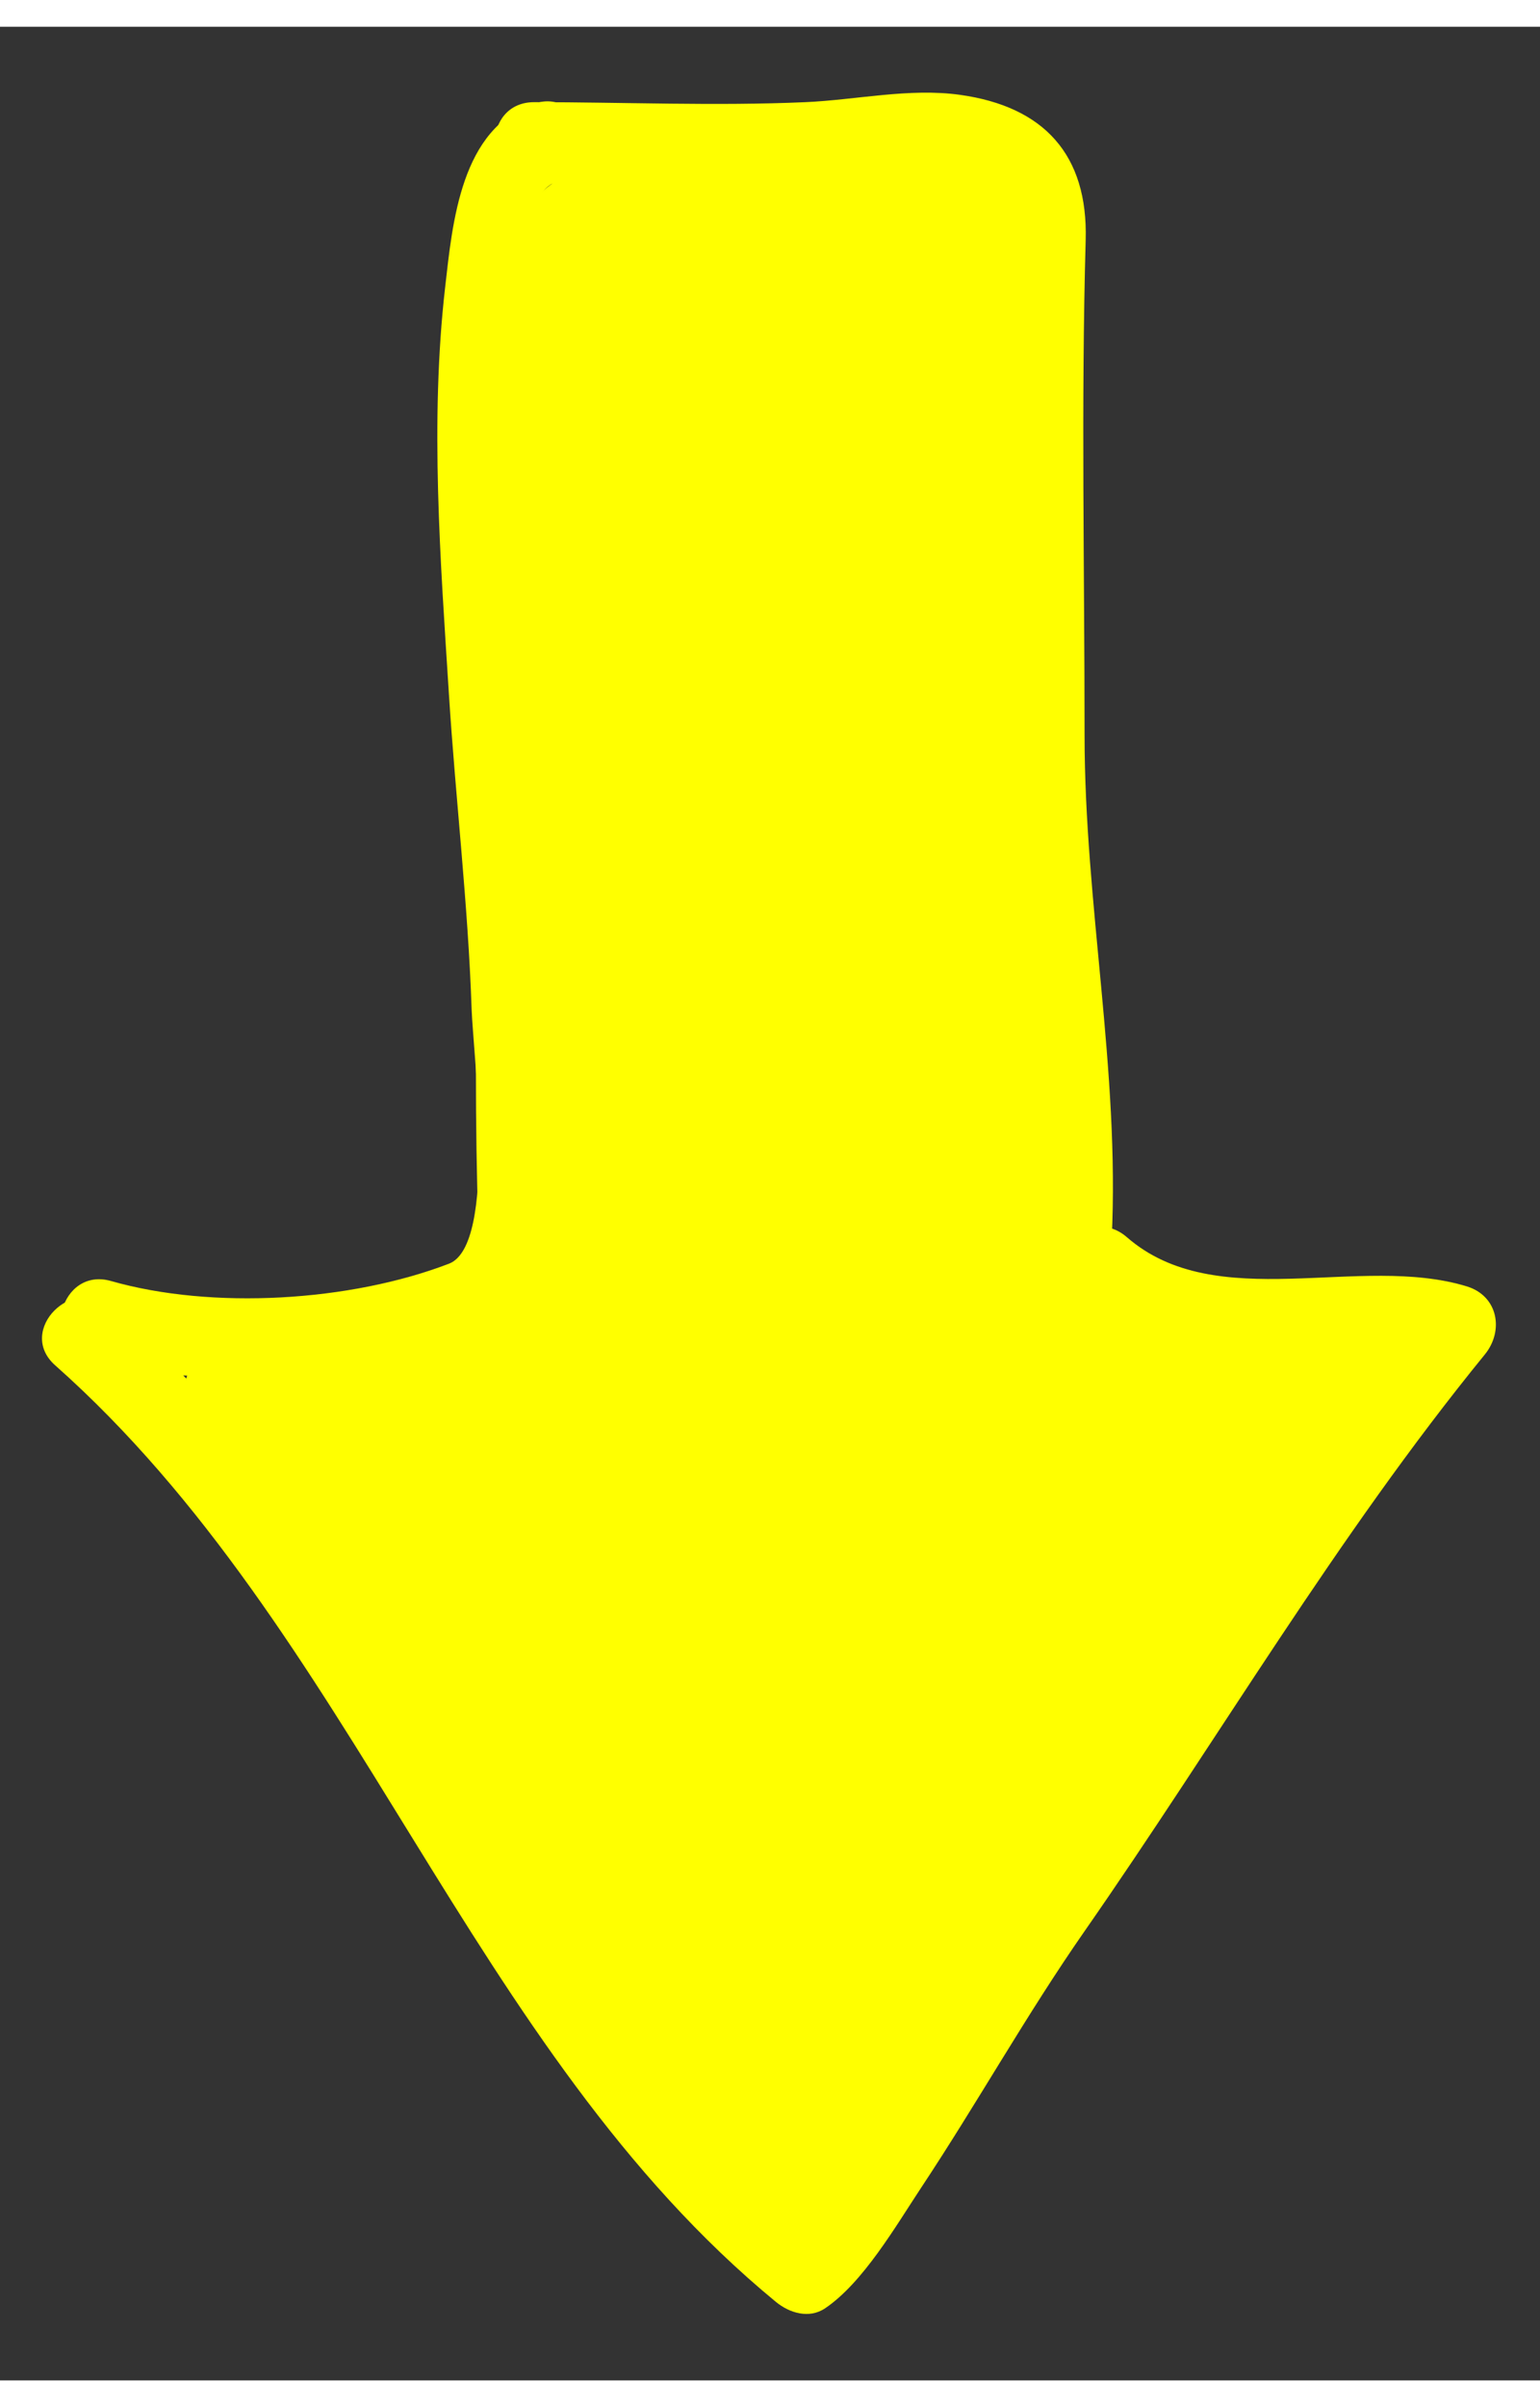 <?xml version="1.0" encoding="utf-8"?>
<!-- Generator: Adobe Illustrator 16.0.0, SVG Export Plug-In . SVG Version: 6.00 Build 0)  -->
<!DOCTYPE svg PUBLIC "-//W3C//DTD SVG 1.1//EN" "http://www.w3.org/Graphics/SVG/1.1/DTD/svg11.dtd">
<svg version="1.1" id="Layer_1" xmlns="http://www.w3.org/2000/svg" xmlns:xlink="http://www.w3.org/1999/xlink" x="0px" y="0px"
	 width="32px" height="50px" viewBox="0 0 72 110" enable-background="new 0 0 72 110" xml:space="preserve">
<rect x="0" y="0" width="72" height="110" fill="#333333" stroke="none"/>
<g>
	<g>
		<g>
			<path fill="yellow" d="M24.971,3.594c-3.429,1.144-3.813,5.549-4.161,8.599c-0.715,6.269-0.22,12.734,0.179,19.007
				c0.312,4.905,0.896,9.809,1.061,14.721c0.067,2.002,1.211,11.017-1.058,11.888c-4.625,1.776-11.074,2.159-15.802,0.81
				c-2.363-0.675-3.365,2.996-1.011,3.668c4.293,1.225,8.582,0.835,12.947,0.211c2.244-0.321,6.369-0.584,7.711-2.892
				c1.651-2.838,1.021-6.898,1.021-10.006c0-2.53-0.054-5.002-0.245-7.521c-0.489-6.446-1.032-12.883-1.234-19.347
				c-0.065-2.106-1.144-14.554,1.603-15.47C28.297,6.489,27.304,2.815,24.971,3.594L24.971,3.594z"/>
		</g>
	</g>
	<g>
		<g>
			<path fill="yellow" d="M2.578,62.558c13.98,12.401,19.361,31.982,33.697,43.772c0.634,0.521,1.553,0.806,2.305,0.298
				c1.777-1.202,3.305-3.849,4.485-5.631c2.628-3.964,4.91-8.069,7.64-11.989c6.267-9,11.77-18.439,18.717-26.957
				c0.899-1.103,0.623-2.729-0.839-3.179c-5.011-1.539-11.71,1.347-15.897-2.3c-1.841-1.603-4.542,1.076-2.689,2.689
				c5.347,4.656,11.445,1.396,17.575,3.278c-0.279-1.06-0.56-2.119-0.839-3.179c-5.957,7.303-11.024,15.171-16.178,23.048
				c-2.563,3.917-5.509,7.617-7.897,11.639c-1.583,2.666-3.892,7.873-5.997,9.296c0.769,0.099,1.536,0.198,2.305,0.297
				c-6.909-5.682-11.494-13.73-16.162-21.267c-5.051-8.153-10.31-16.097-17.535-22.506C3.44,58.247,0.74,60.927,2.578,62.558
				L2.578,62.558z"/>
		</g>
	</g>
	<g>
		<g>
			<path fill="yellow" d="M51.975,56.649c0.383-7.85-1.268-15.67-1.268-23.541c0-7.71-0.164-15.441,0.052-23.147
				c0.111-3.97-1.94-6.229-5.872-6.778c-2.373-0.332-4.859,0.238-7.238,0.342c-4.208,0.184-8.466,0-12.679,0
				c-2.453,0-2.453,3.804,0,3.804c5.565,0,11.161,0.222,16.704-0.317c3.291-0.32,5.349,0.542,5.251,4.05
				c-0.082,2.917-0.021,5.841-0.021,8.759c0,6.281-0.102,12.573,0.041,18.853c0.137,6.033,1.521,11.912,1.227,17.975
				C48.052,59.103,51.856,59.091,51.975,56.649L51.975,56.649z"/>
		</g>
	</g>
	<g>
		<g>
			<path fill="yellow" d="M26.748,68.956c0.581-0.229-0.776-0.6-1.574-1.138c-1.512-1.019-2.903-2.227-4.349-3.336
				c-2.272-1.74-4.655-3.567-7.522-4.147c-0.337,2.49-0.674,4.981-1.011,7.472c4.479-0.187,8.96-0.068,13.439-0.254
				c-1.223-0.931-2.445-1.861-3.667-2.793c0.501,2.415,0.991,2.376-0.896,2.36c-1.445-0.011-2.906-0.415-4.314-0.7
				c-3.792-0.766-6.258,3.436-3.701,6.357c4.922,5.624,8.725,12.114,12.269,18.669c2.568,4.751,4.851,10.361,9.801,13.114
				c1.75,0.973,4.224,0.498,5.204-1.364c3.863-7.336,8.436-14.245,12.773-21.302c2.003-3.26,3.93-6.551,6.042-9.742
				c1.763-2.664,4.426-4.444,6.034-7.245c1.205-2.1,0.129-4.975-2.273-5.588c-3.383-0.863-6.826-0.257-10.19-0.978
				c-3.912-0.838-2.503-8.89-2.329-11.562c0.562-8.62-1.977-17.217-1.316-25.741c0.374-4.838,1.767-10.793-1.702-14.797
				c-3.877-4.477-12.417-0.025-17.125-0.063c-6.081-0.049-7.075,3.863-7.658,9.244c-1.056,9.744-0.29,19.87-0.409,29.674
				c-0.12,9.827,0.172,19.623,1.923,29.314c1.249,6.914,2.719,15.998,8.482,20.682c1.524,1.238,3.909,1.672,5.379,0
				c6.461-7.351,9.949-16.588,15.809-24.352c1.033-1.37,0.48-3.476-0.595-4.609c-2.105-2.221-4.423-4.217-6.54-6.424
				c-3.118-3.249-2.056-7.375-1.248-11.364c1.293-6.391,1.771-12.283,1.275-18.765C46.17,21.917,43.43,8.095,32.58,11.903
				c0.977,2.317,1.954,4.634,2.931,6.952c1.627-1.06,3.31-0.991,5.18-1.002c0-2.536,0-5.072,0-7.607
				c-3.825,0.337-10.579-1.209-12.748,3.23c-1.237,2.532-1.2,4.996-1.195,7.775c0.009,4.986,0.105,9.972,0.216,14.956
				c0.194,8.788,0.269,17.516,0.064,26.304c-0.192,8.243-0.021,16.505,1.881,24.563c0.536,2.271,3.595,3.654,5.587,2.273
				c4.094-2.839,6.232-7.33,7.984-11.865c0.742-1.92,0.729-4.011,0.79-6.039c0.014-0.394,0.028-0.787,0.043-1.181
				c0.512-2.164-0.917-2.631-4.284-1.401c0.133,1.039-0.15,2.039-0.445,3.021c-0.511,1.694,4.039,1.378,3.578-0.017
				c-0.222-0.672-0.336-1.404-0.421-2.104c-0.239-1.954-0.257-3.938-0.279-5.904c-0.039-3.505,0.204-7.001,0.242-10.504
				c-2.536,0-5.072,0-7.607,0c-0.032,3.974-0.219,7.944-0.253,11.918c-0.042,4.907,7.558,4.902,7.607,0
				c0.16-15.962,4.86-33.644-4.323-48.07c-2.625-4.124-9.211-0.312-6.568,3.84c8.247,12.956,3.429,29.874,3.284,44.23
				c2.536,0,5.071,0,7.607,0c0.034-3.974,0.221-7.944,0.253-11.918c0.039-4.908-7.555-4.902-7.607,0
				c-0.065,6.092-0.668,12.229,0.279,18.287c0.885,5.66,6.076,10.292,10.569,4.452c3.136-4.076,2.396-14.227-4.492-13.146
				c-3.848,0.604-4.53,4.019-4.746,7.317c-0.283,4.323-1.107,9.783-5.05,12.517c1.863,0.758,3.725,1.516,5.587,2.273
				c-3.056-12.952-1.071-26.453-1.436-39.615c-0.189-6.812-0.353-13.623-0.429-20.437c-0.021-1.875-0.025-3.751-0.028-5.627
				c-0.003-1.529-0.603-1.4-0.042-1.437c2.126-0.139,4.246,0.103,6.381-0.085c4.808-0.423,4.978-7.637,0-7.607
				c-3.205,0.019-6.273,0.252-9.02,2.041c-3.464,2.257-1.313,8.441,2.931,6.952c5.165-1.812,5.055,16.832,4.857,20.001
				c-0.413,6.602-3.463,12.705-1.96,19.396c1.222,5.442,6.797,9.083,10.392,12.875c-0.198-1.536-0.396-3.072-0.595-4.609
				c-5.453,7.227-8.622,15.989-14.619,22.812c1.793,0,3.586,0,5.379,0c-4.917-3.996-5.774-13.165-6.835-19.039
				c-1.516-8.388-1.418-17.087-1.342-25.578c0.073-8.18-0.027-16.36,0.053-24.537c0.019-1.93,0.175-3.845,0.481-5.751
				c0.114-0.685,0.232-1.368,0.355-2.051c0.436-1.361-0.026-1.021-1.386,1.021c2.855-0.099,5.405-0.383,8.207-1.014
				c1.225-0.276,2.448-0.539,3.699-0.674c1.457-0.157,0.754-0.606,0.786,1.3c0.043,2.548-0.296,5.115-0.516,7.649
				c-0.604,6.963,1.201,14.261,1.396,21.267c0.178,6.383-1.236,12.478,1.586,18.49c3.154,6.72,10.818,4.425,16.44,5.86
				c-0.758-1.862-1.516-3.726-2.273-5.588c-1.548,2.696-4.26,4.641-6.034,7.245c-2.154,3.16-4.063,6.473-6.042,9.742
				c-4.292,7.09-8.907,13.961-12.773,21.302c1.734-0.455,3.469-0.909,5.204-1.364c-4.062-2.259-5.784-8.237-8.019-12.074
				c-3.787-6.502-7.536-12.834-12.513-18.52c-1.233,2.119-2.467,4.238-3.701,6.357c3.465,0.699,8.002,1.937,11.306,0.012
				c4.134-2.409,4.139-6.814,3.263-11.029c-0.331-1.593-2.067-2.859-3.667-2.793c-4.479,0.187-8.96,0.068-13.439,0.254
				c-4.128,0.172-5.38,6.588-1.011,7.472c5.75,1.162,10.912,11.229,17.49,8.621C33.273,74.506,31.312,67.146,26.748,68.956
				L26.748,68.956z"/>
		</g>
	</g>
	<g>
		<g>
			<path fill="yellow" d="M34.605,81.752c0.804-8.031,1.377-16.084,2.721-24.05c1.435-8.511,2.329-15.815,0.44-24.378
				c-1.083-4.907-7.988-2.683-7.335,2.022c1.125,8.113,3.305,15.882,6.064,23.581c0.958,2.671,2.617,5.875,5.242,7.272
				c3.148,1.675,6.922,1.947,9.45,4.55c3.423,3.524,8.797-1.86,5.379-5.379c-1.779-1.833-3.585-3.002-5.957-3.926
				c-3.662-1.427-5.762-1.705-7.221-5.775c-2.609-7.279-4.561-14.683-5.622-22.346c-2.445,0.674-4.891,1.348-7.335,2.022
				c1.851,8.394,0.264,15.593-1.015,23.893c-1.15,7.46-1.667,15.007-2.418,22.513C26.51,86.633,34.122,86.585,34.605,81.752
				L34.605,81.752z"/>
		</g>
	</g>
</g>
<g>
</g>
<g>
</g>
<g>
</g>
<g>
</g>
<g>
</g>
<g>
</g>
</svg>
